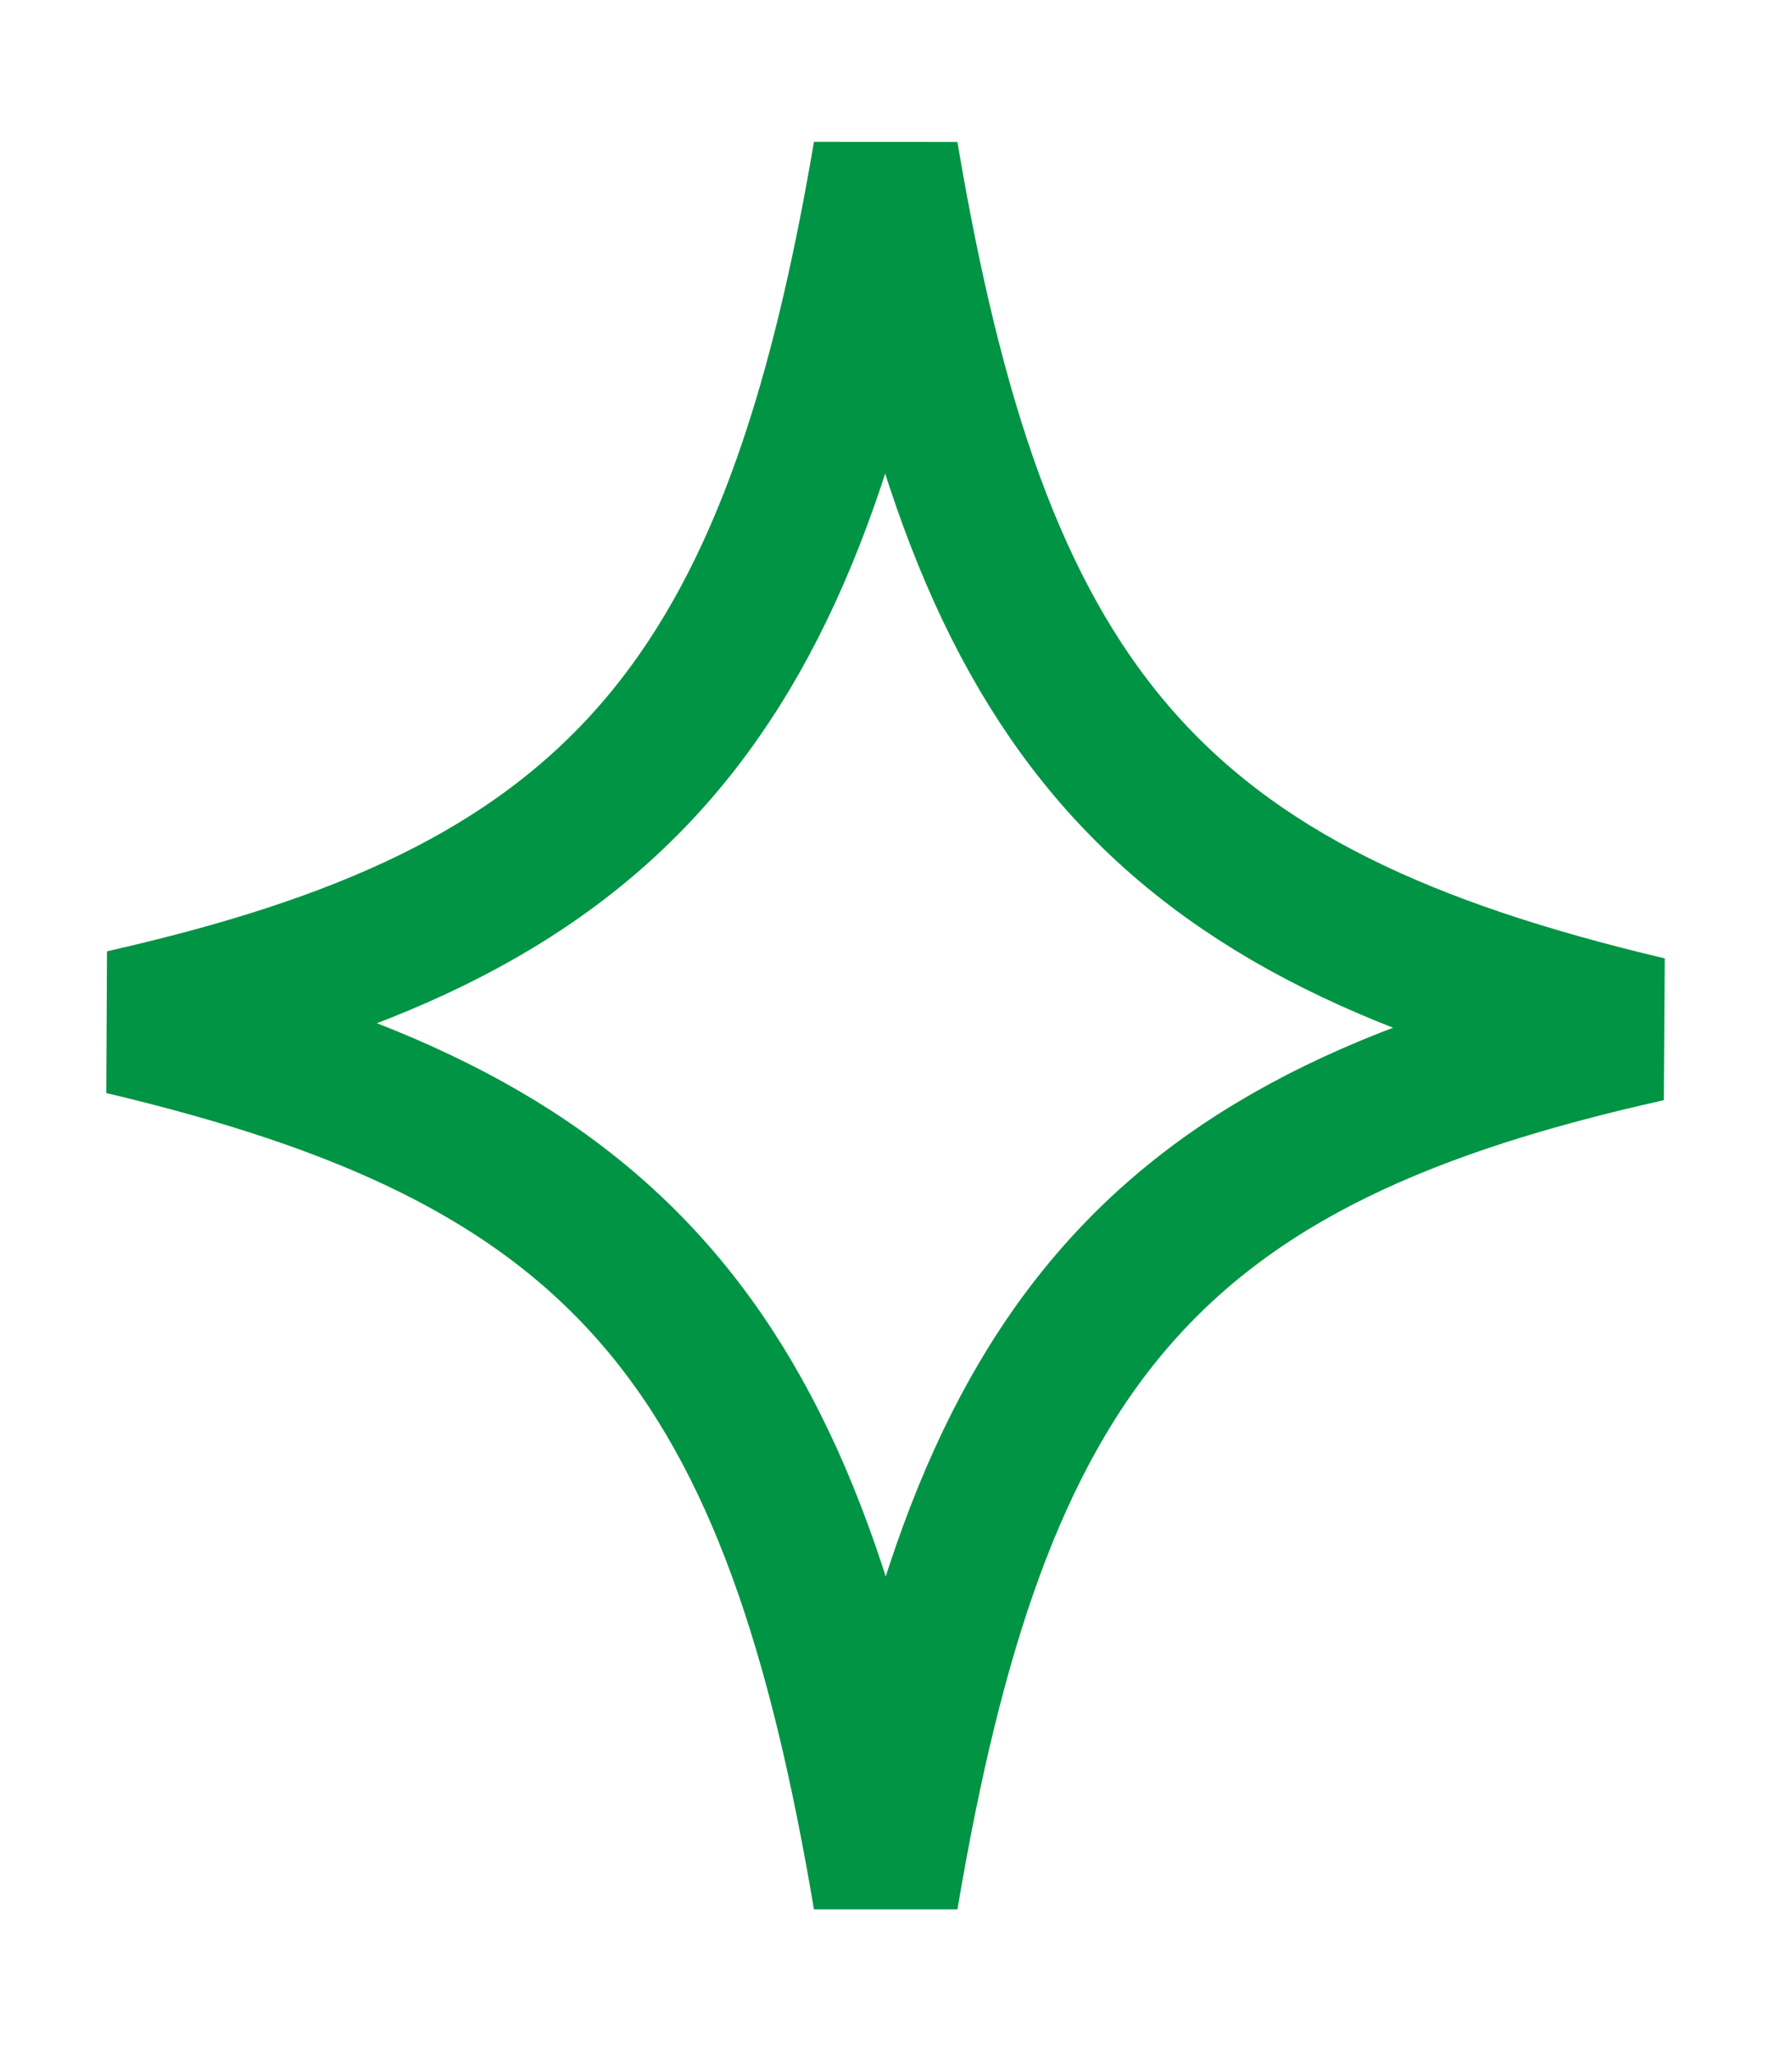 <svg width="68" height="78" viewBox="0 0 68 78" fill="none" xmlns="http://www.w3.org/2000/svg">
<path d="M33.608 5.845C35.321 15.988 37.717 23.267 42.204 28.526C46.86 33.983 53.437 36.893 62.535 39.05C53.45 41.08 46.871 43.919 42.211 49.344C37.719 54.572 35.322 61.851 33.609 71.987C31.896 61.849 29.502 54.572 25.016 49.315C20.357 43.854 13.775 40.944 4.669 38.787C13.638 36.756 20.205 33.917 24.893 28.506C29.42 23.279 31.881 16.002 33.608 5.845Z" stroke="#009444" stroke-width="5.52"/>
</svg>
